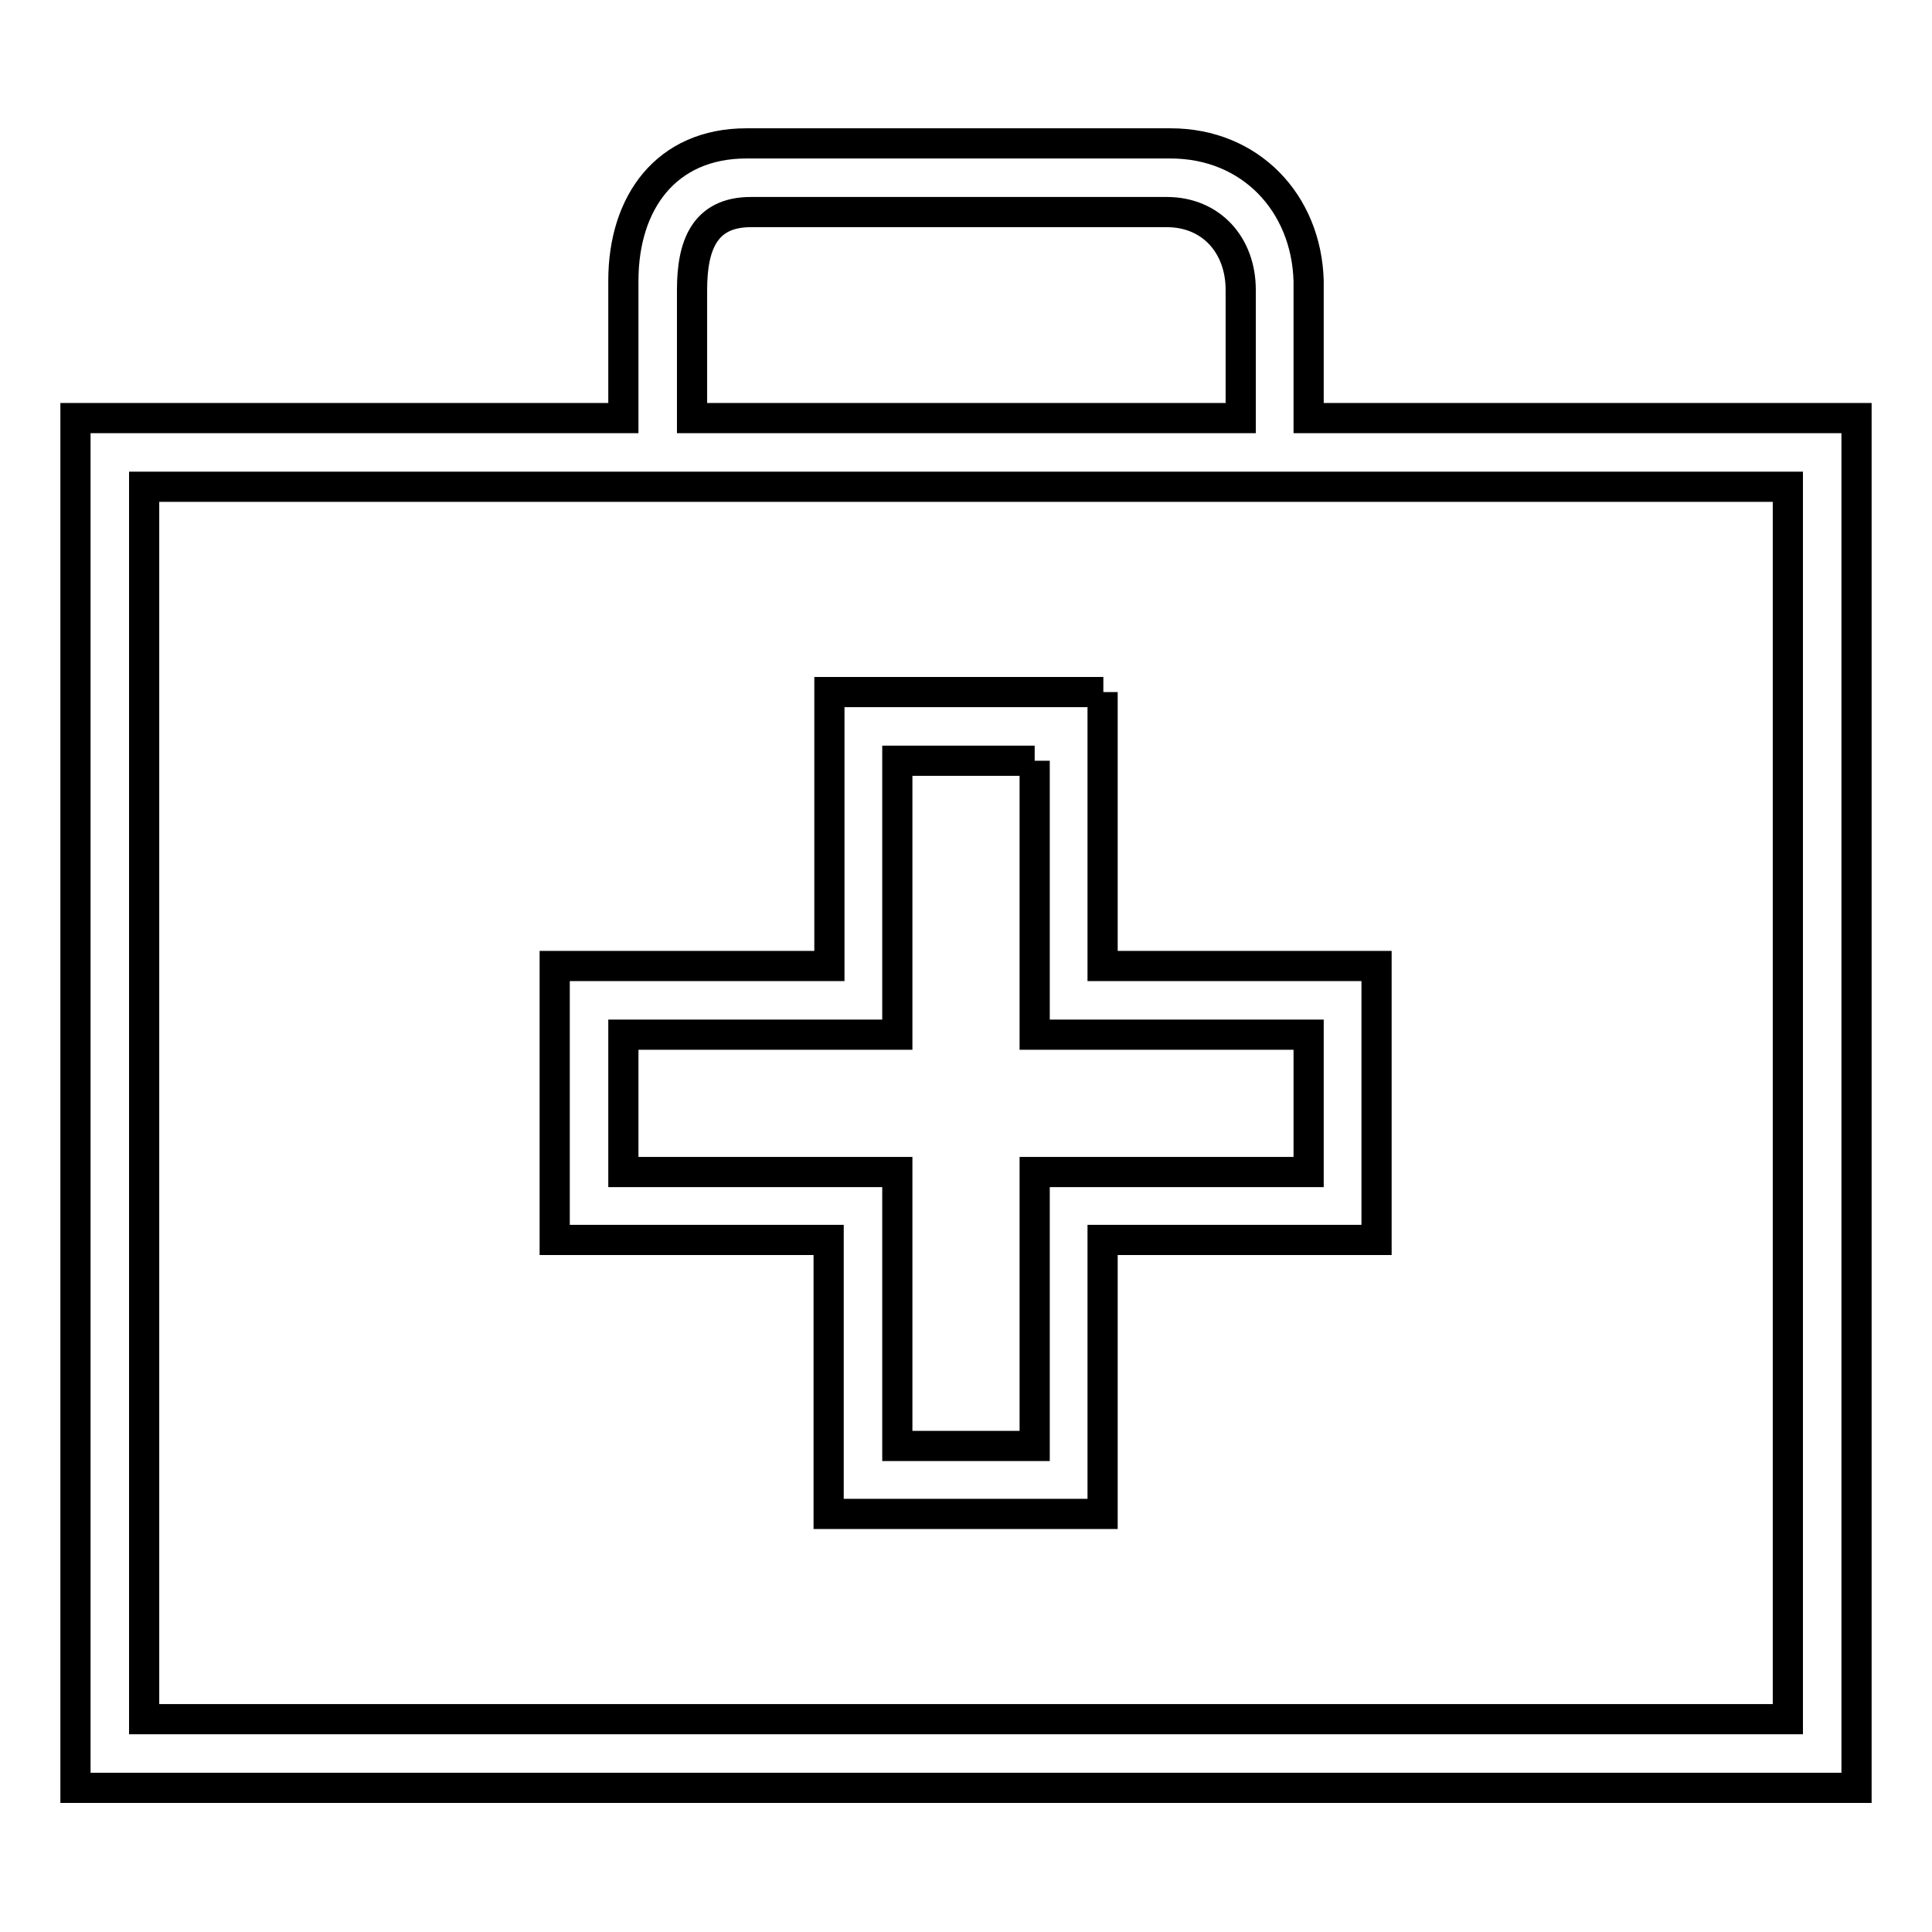 <?xml version="1.0" encoding="utf-8"?>
<!-- Svg Vector Icons : http://www.onlinewebfonts.com/icon -->
<!DOCTYPE svg PUBLIC "-//W3C//DTD SVG 1.1//EN" "http://www.w3.org/Graphics/SVG/1.1/DTD/svg11.dtd">
<svg version="1.1" xmlns="http://www.w3.org/2000/svg" xmlns:xlink="http://www.w3.org/1999/xlink" x="0px" y="0px" viewBox="0 0 256 256" enable-background="new 0 0 256 256" xml:space="preserve">
<g> <path stroke-width="4" fill-opacity="0" stroke="#000000"  d="M137.1,100.8V128v9.1h9.1h27.2v18.2h-27.2h-9.1v9.1v27.2h-18.2v-27.2v-9.1h-9.1H82.6v-18.2h27.2h9.1V128 v-27.2H137.1 M146.2,91.7h-36.3V128H73.5v36.3h36.3v36.3h36.3v-36.3h36.3V128h-36.3V91.7L146.2,91.7z M173.4,55.4V37.2 c-0.3-10.3-7.7-18.2-18.3-18.2H98.9c-10.6,0-16.3,7.8-16.3,18.2v18.2H10v181.5h236V55.4H173.4z M91.7,38.4c0-5.8,1.6-10.3,7.8-10.3 h55.1c5.9,0,9.8,4.4,9.8,10.3v17H91.7V38.4z M236.9,227.8H19.1V64.5h217.8V227.8z"/></g>
</svg>